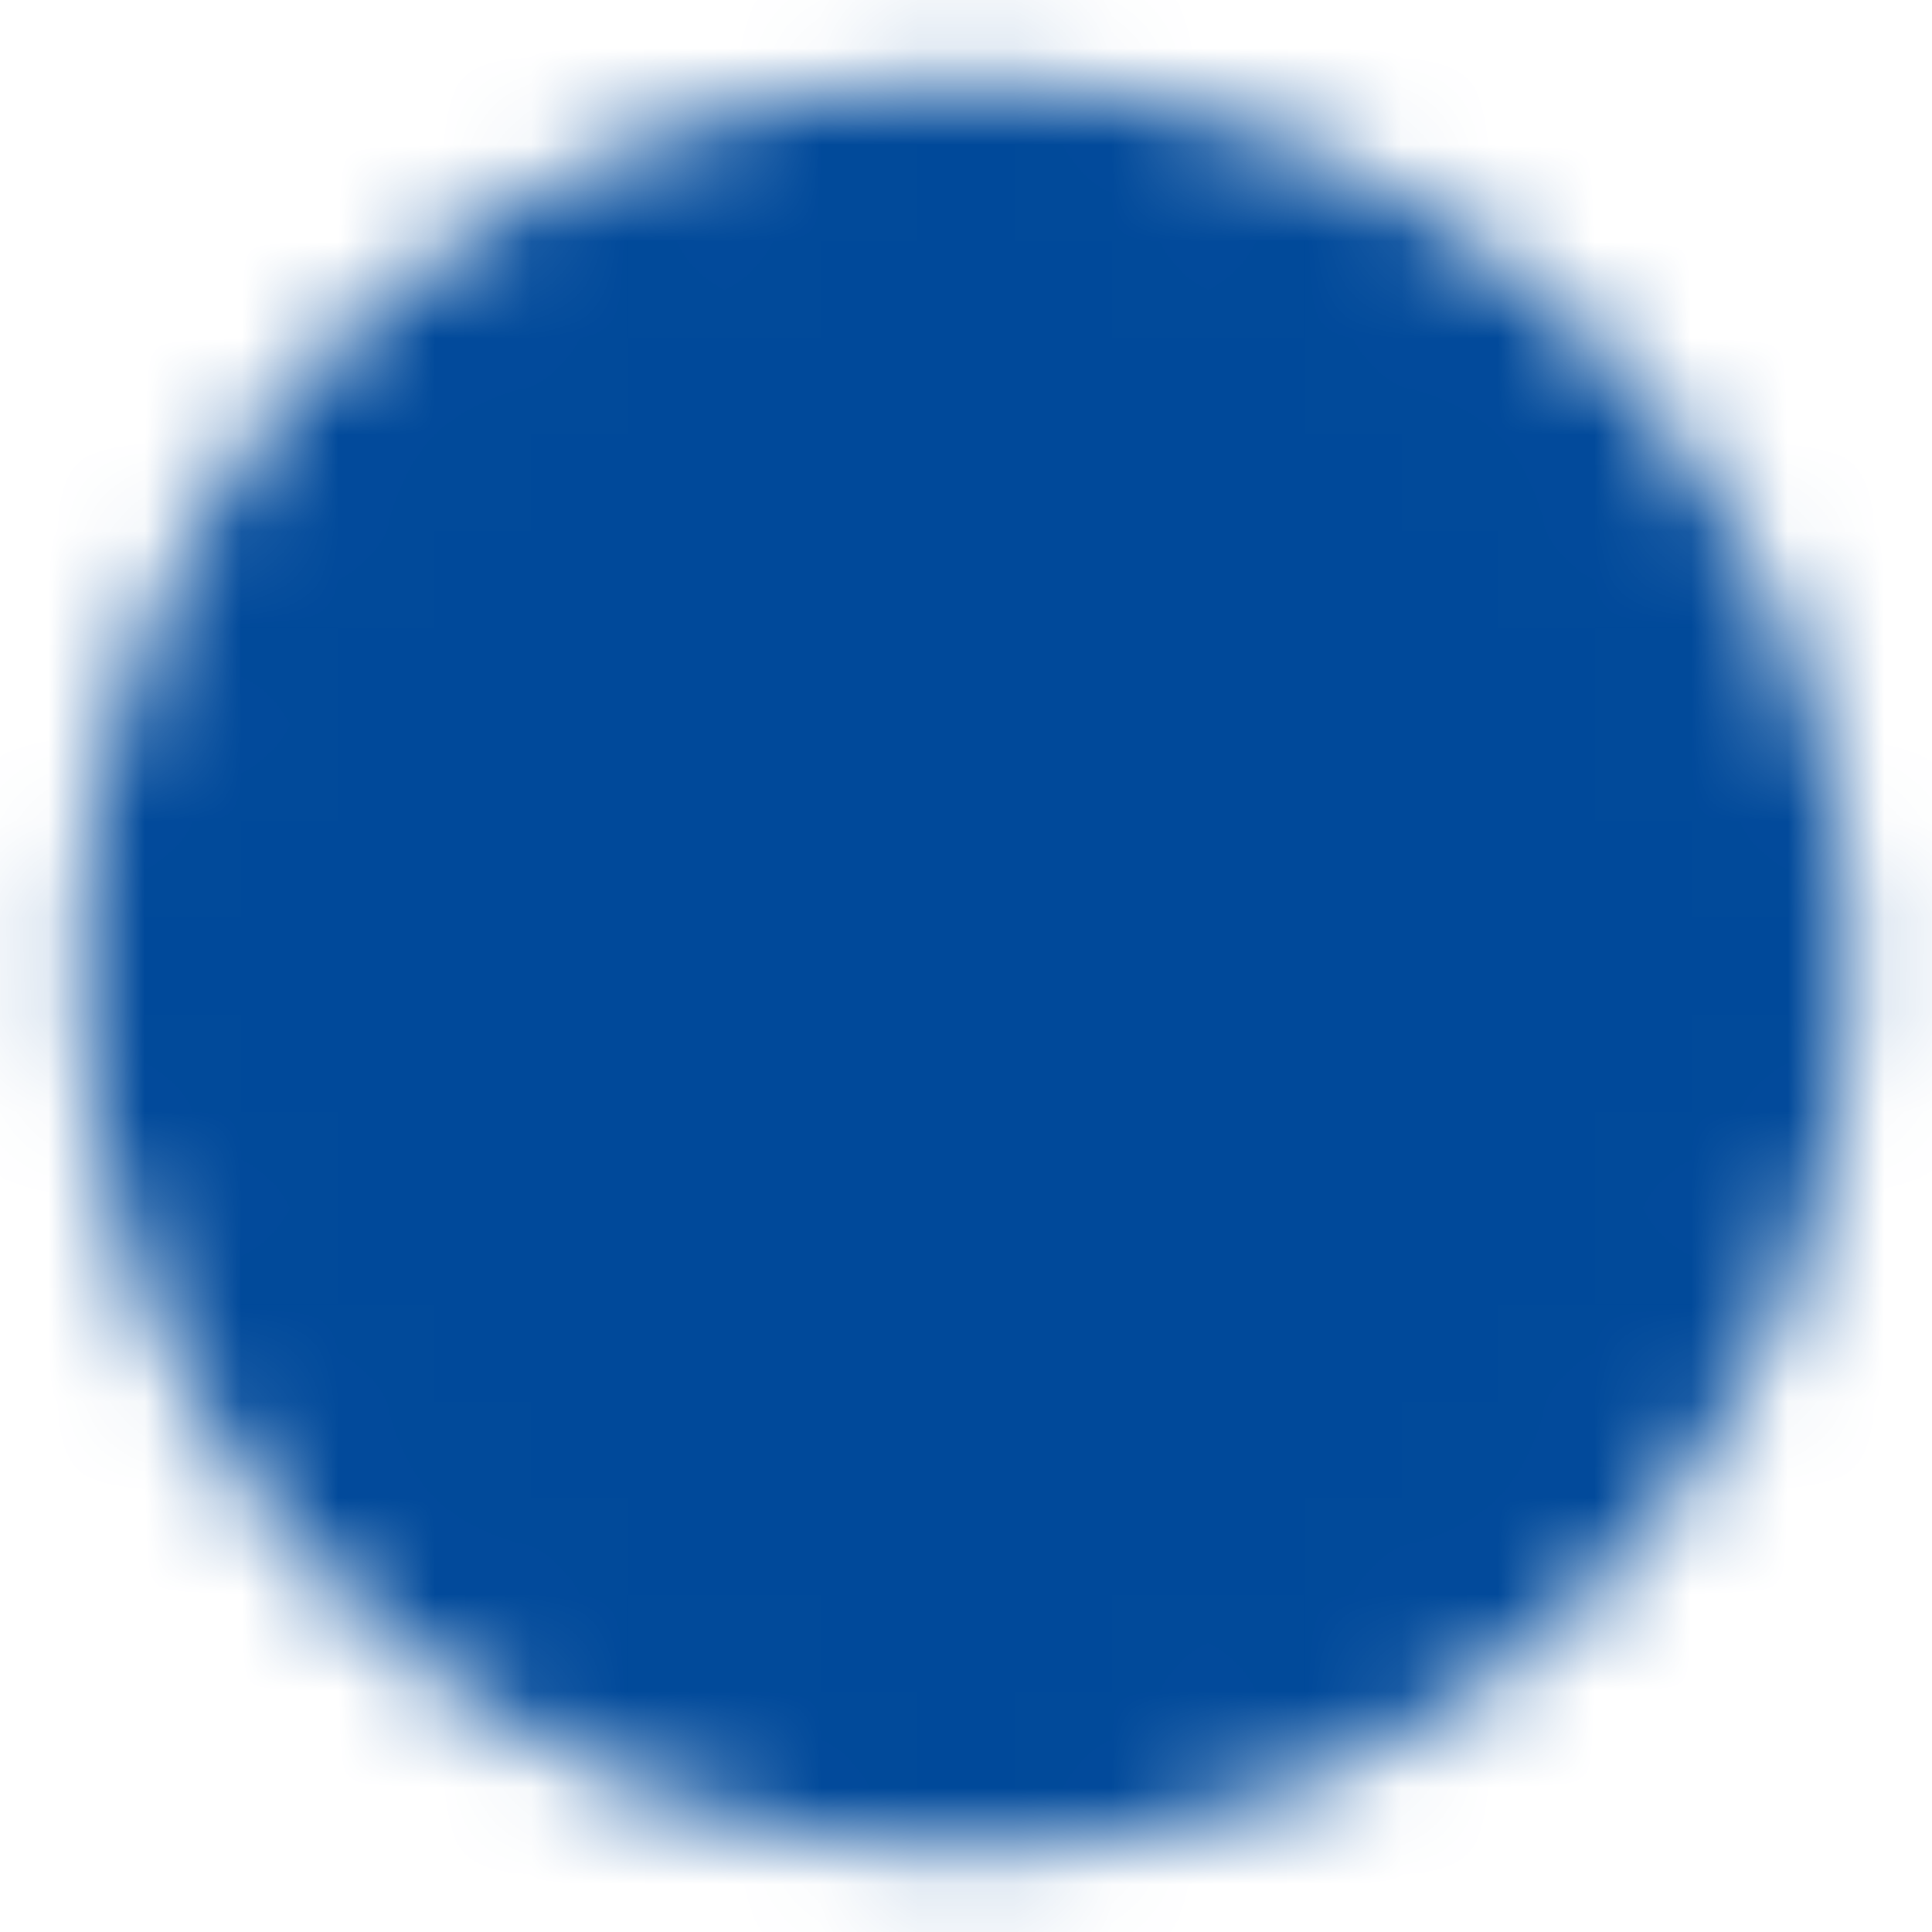 <?xml version="1.0" encoding="UTF-8"?> <svg xmlns="http://www.w3.org/2000/svg" width="20" height="20" viewBox="0 0 20 20" fill="none"><g clip-path="url(#clip0_99_6395)"><mask id="mask0_99_6395" style="mask-type:luminance" maskUnits="userSpaceOnUse" x="0" y="0" width="20" height="20"><path d="M10 18.333C14.603 18.333 18.333 14.602 18.333 10C18.333 5.397 14.603 1.667 10 1.667C5.398 1.667 1.667 5.397 1.667 10C1.667 14.602 5.398 18.333 10 18.333Z" fill="white" stroke="white" stroke-width="1.667" stroke-linejoin="round"></path><path d="M10.003 5V10.004L13.536 13.537" stroke="black" stroke-width="1.667" stroke-linecap="round" stroke-linejoin="round"></path></mask><g mask="url(#mask0_99_6395)"><path d="M0 0H20V20H0V0Z" fill="#00499A"></path></g></g><defs><clipPath id="clip0_99_6395"><rect width="20" height="20" fill="white"></rect></clipPath></defs></svg> 